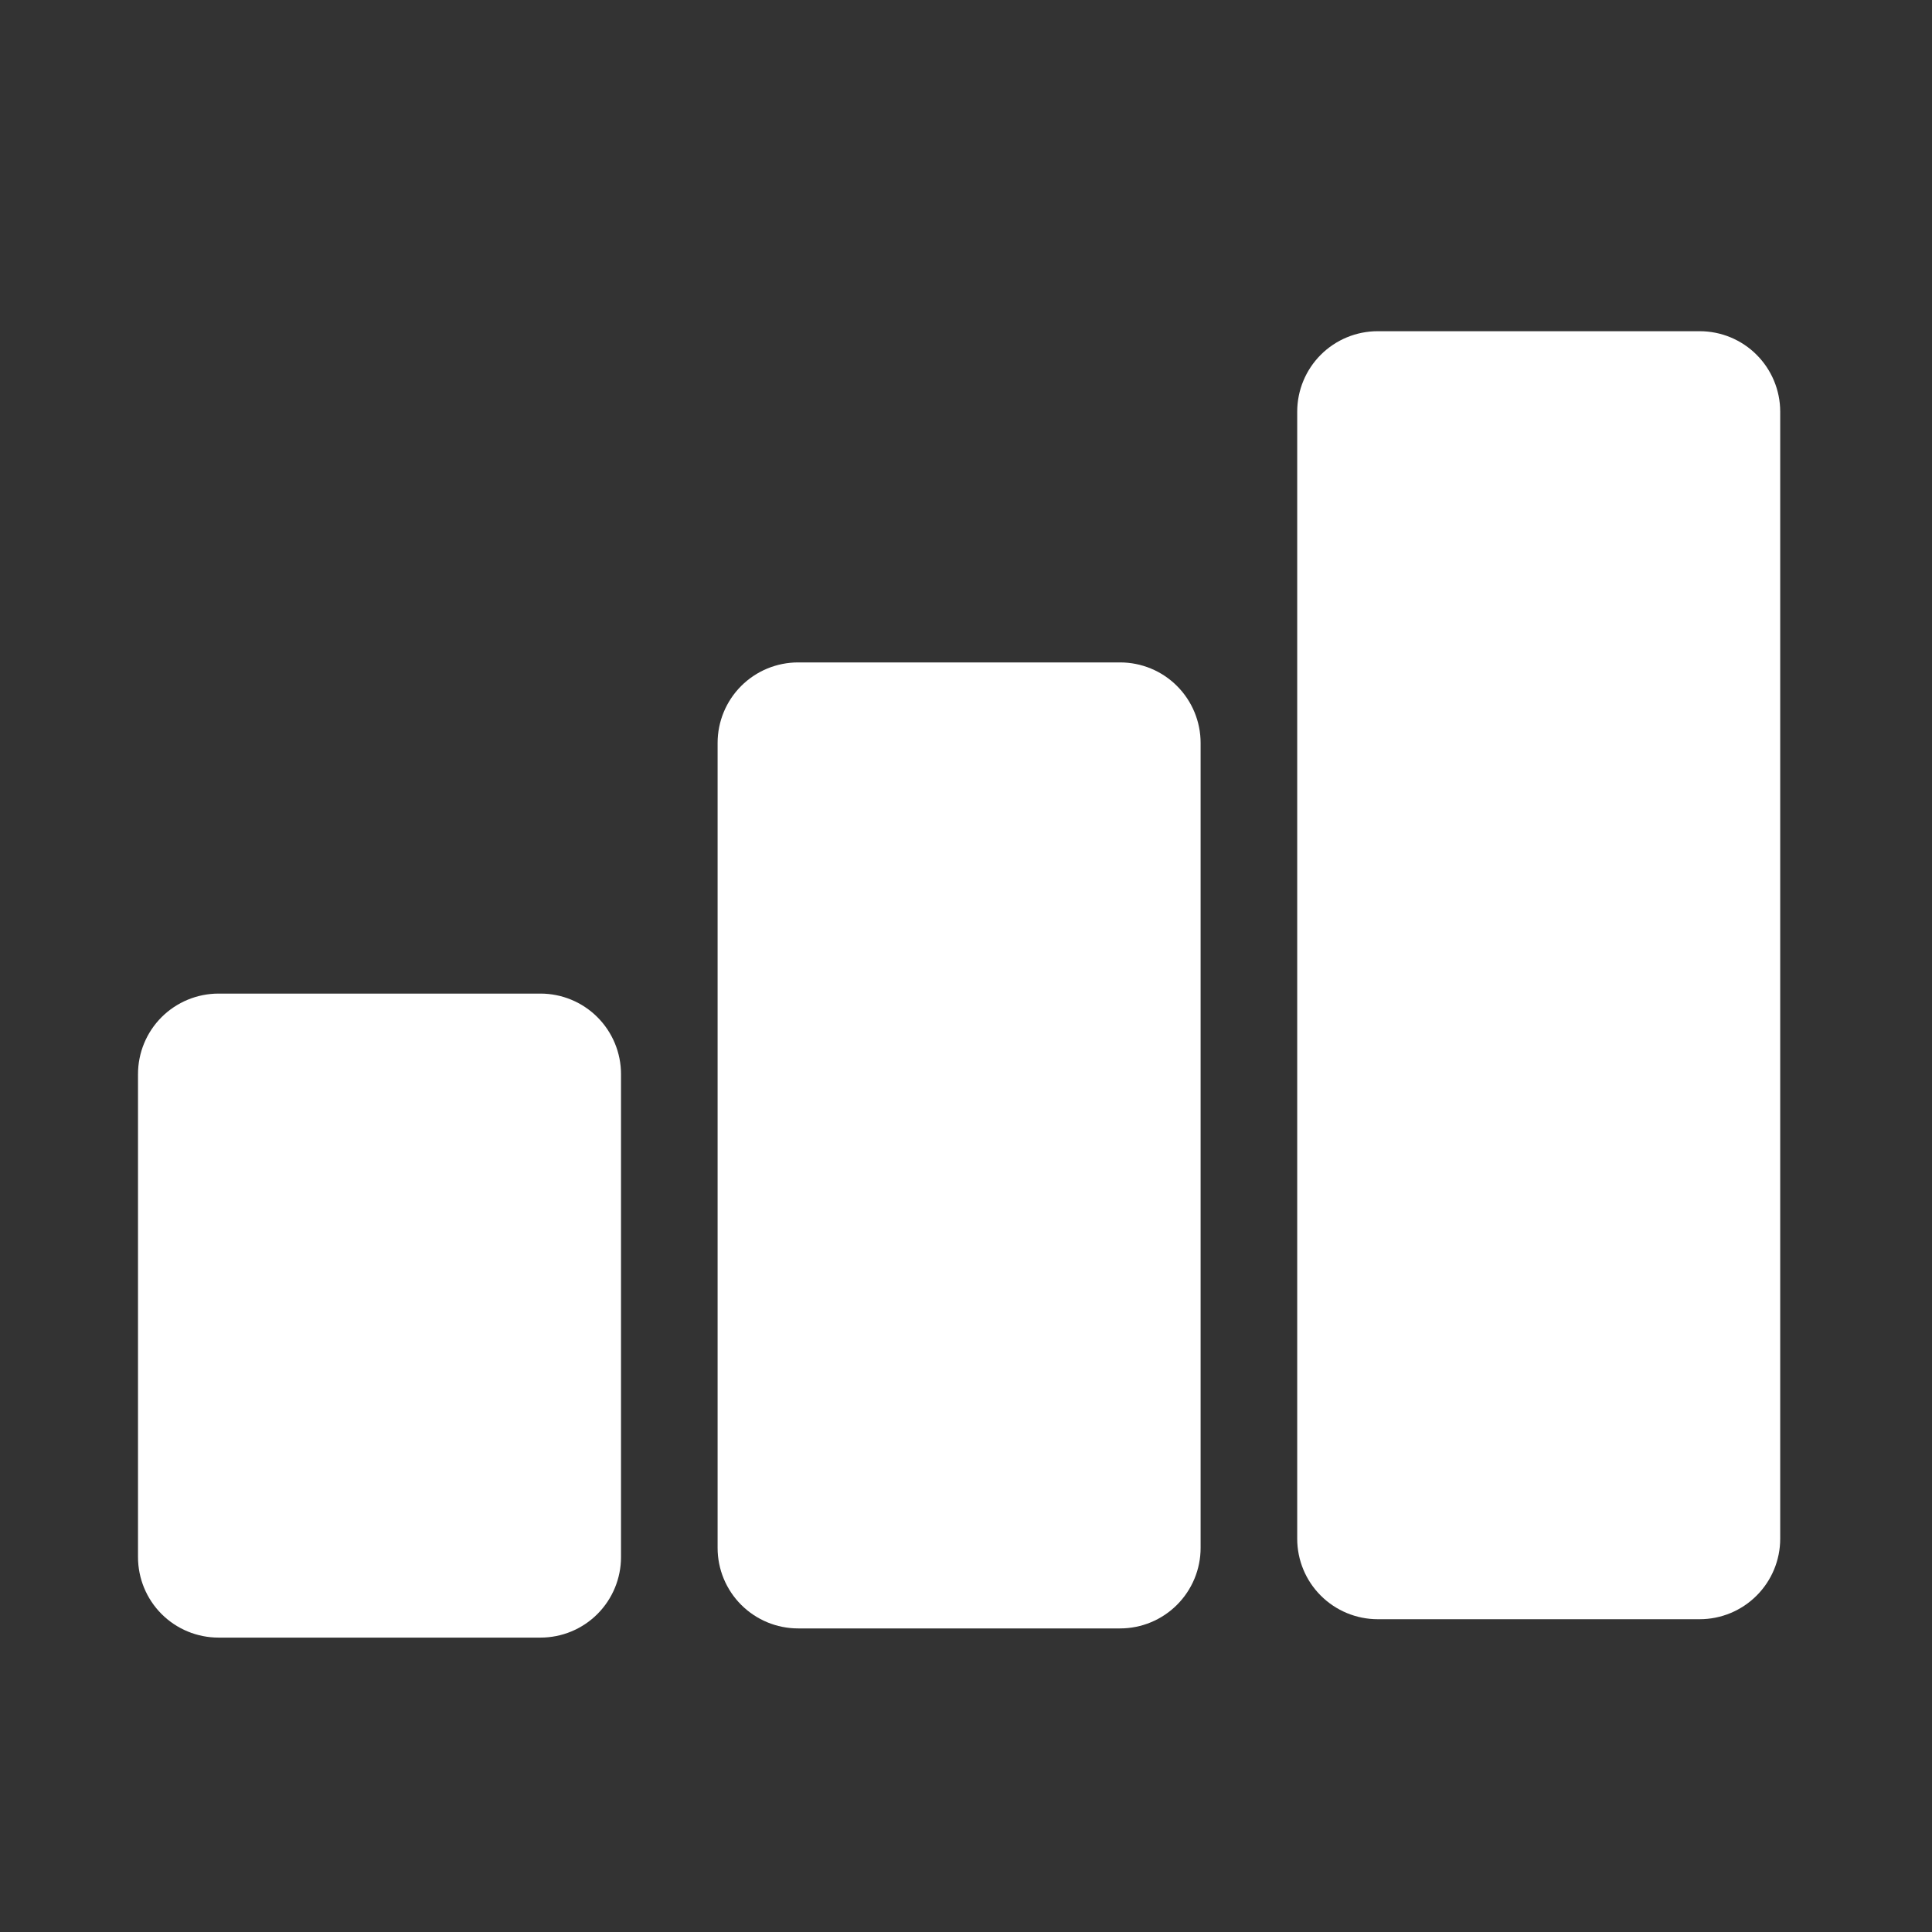<svg width="60" height="60" viewBox="0 0 60 60" fill="none" xmlns="http://www.w3.org/2000/svg">
<rect x="0" y="0" width="60" height="60" fill="#333333" stroke="none"/>
<g clip-path="url(#clip0_102_2330)">
<path d="M4.286 33.357C4.286 32.694 4.549 32.058 5.018 31.589C5.487 31.121 6.123 30.857 6.786 30.857H16.786C17.449 30.857 18.085 31.121 18.553 31.589C19.022 32.058 19.286 32.694 19.286 33.357V48.357C19.286 49.02 19.022 49.656 18.553 50.125C18.085 50.594 17.449 50.857 16.786 50.857H6.786C6.123 50.857 5.487 50.594 5.018 50.125C4.549 49.656 4.286 49.02 4.286 48.357V33.357Z" fill="white"/>
<path d="M22.286 23.072C22.286 22.409 22.549 21.773 23.018 21.304C23.487 20.835 24.123 20.572 24.786 20.572H34.786C35.449 20.572 36.085 20.835 36.553 21.304C37.022 21.773 37.286 22.409 37.286 23.072V48.072C37.286 48.735 37.022 49.37 36.553 49.839C36.085 50.308 35.449 50.572 34.786 50.572H24.786C24.123 50.572 23.487 50.308 23.018 49.839C22.549 49.37 22.286 48.735 22.286 48.072V23.072Z" fill="white"/>
<path d="M40.286 12.786C40.286 12.123 40.549 11.487 41.018 11.018C41.487 10.549 42.123 10.286 42.786 10.286H52.786C53.449 10.286 54.085 10.549 54.553 11.018C55.022 11.487 55.286 12.123 55.286 12.786V47.786C55.286 48.449 55.022 49.085 54.553 49.553C54.085 50.022 53.449 50.286 52.786 50.286H42.786C42.123 50.286 41.487 50.022 41.018 49.553C40.549 49.085 40.286 48.449 40.286 47.786V12.786Z" fill="white"/>
</g>
<defs>
<clipPath id="clip0_102_2330">
<rect width="60" height="60" fill="white"/>
</clipPath>
</defs>
</svg>
